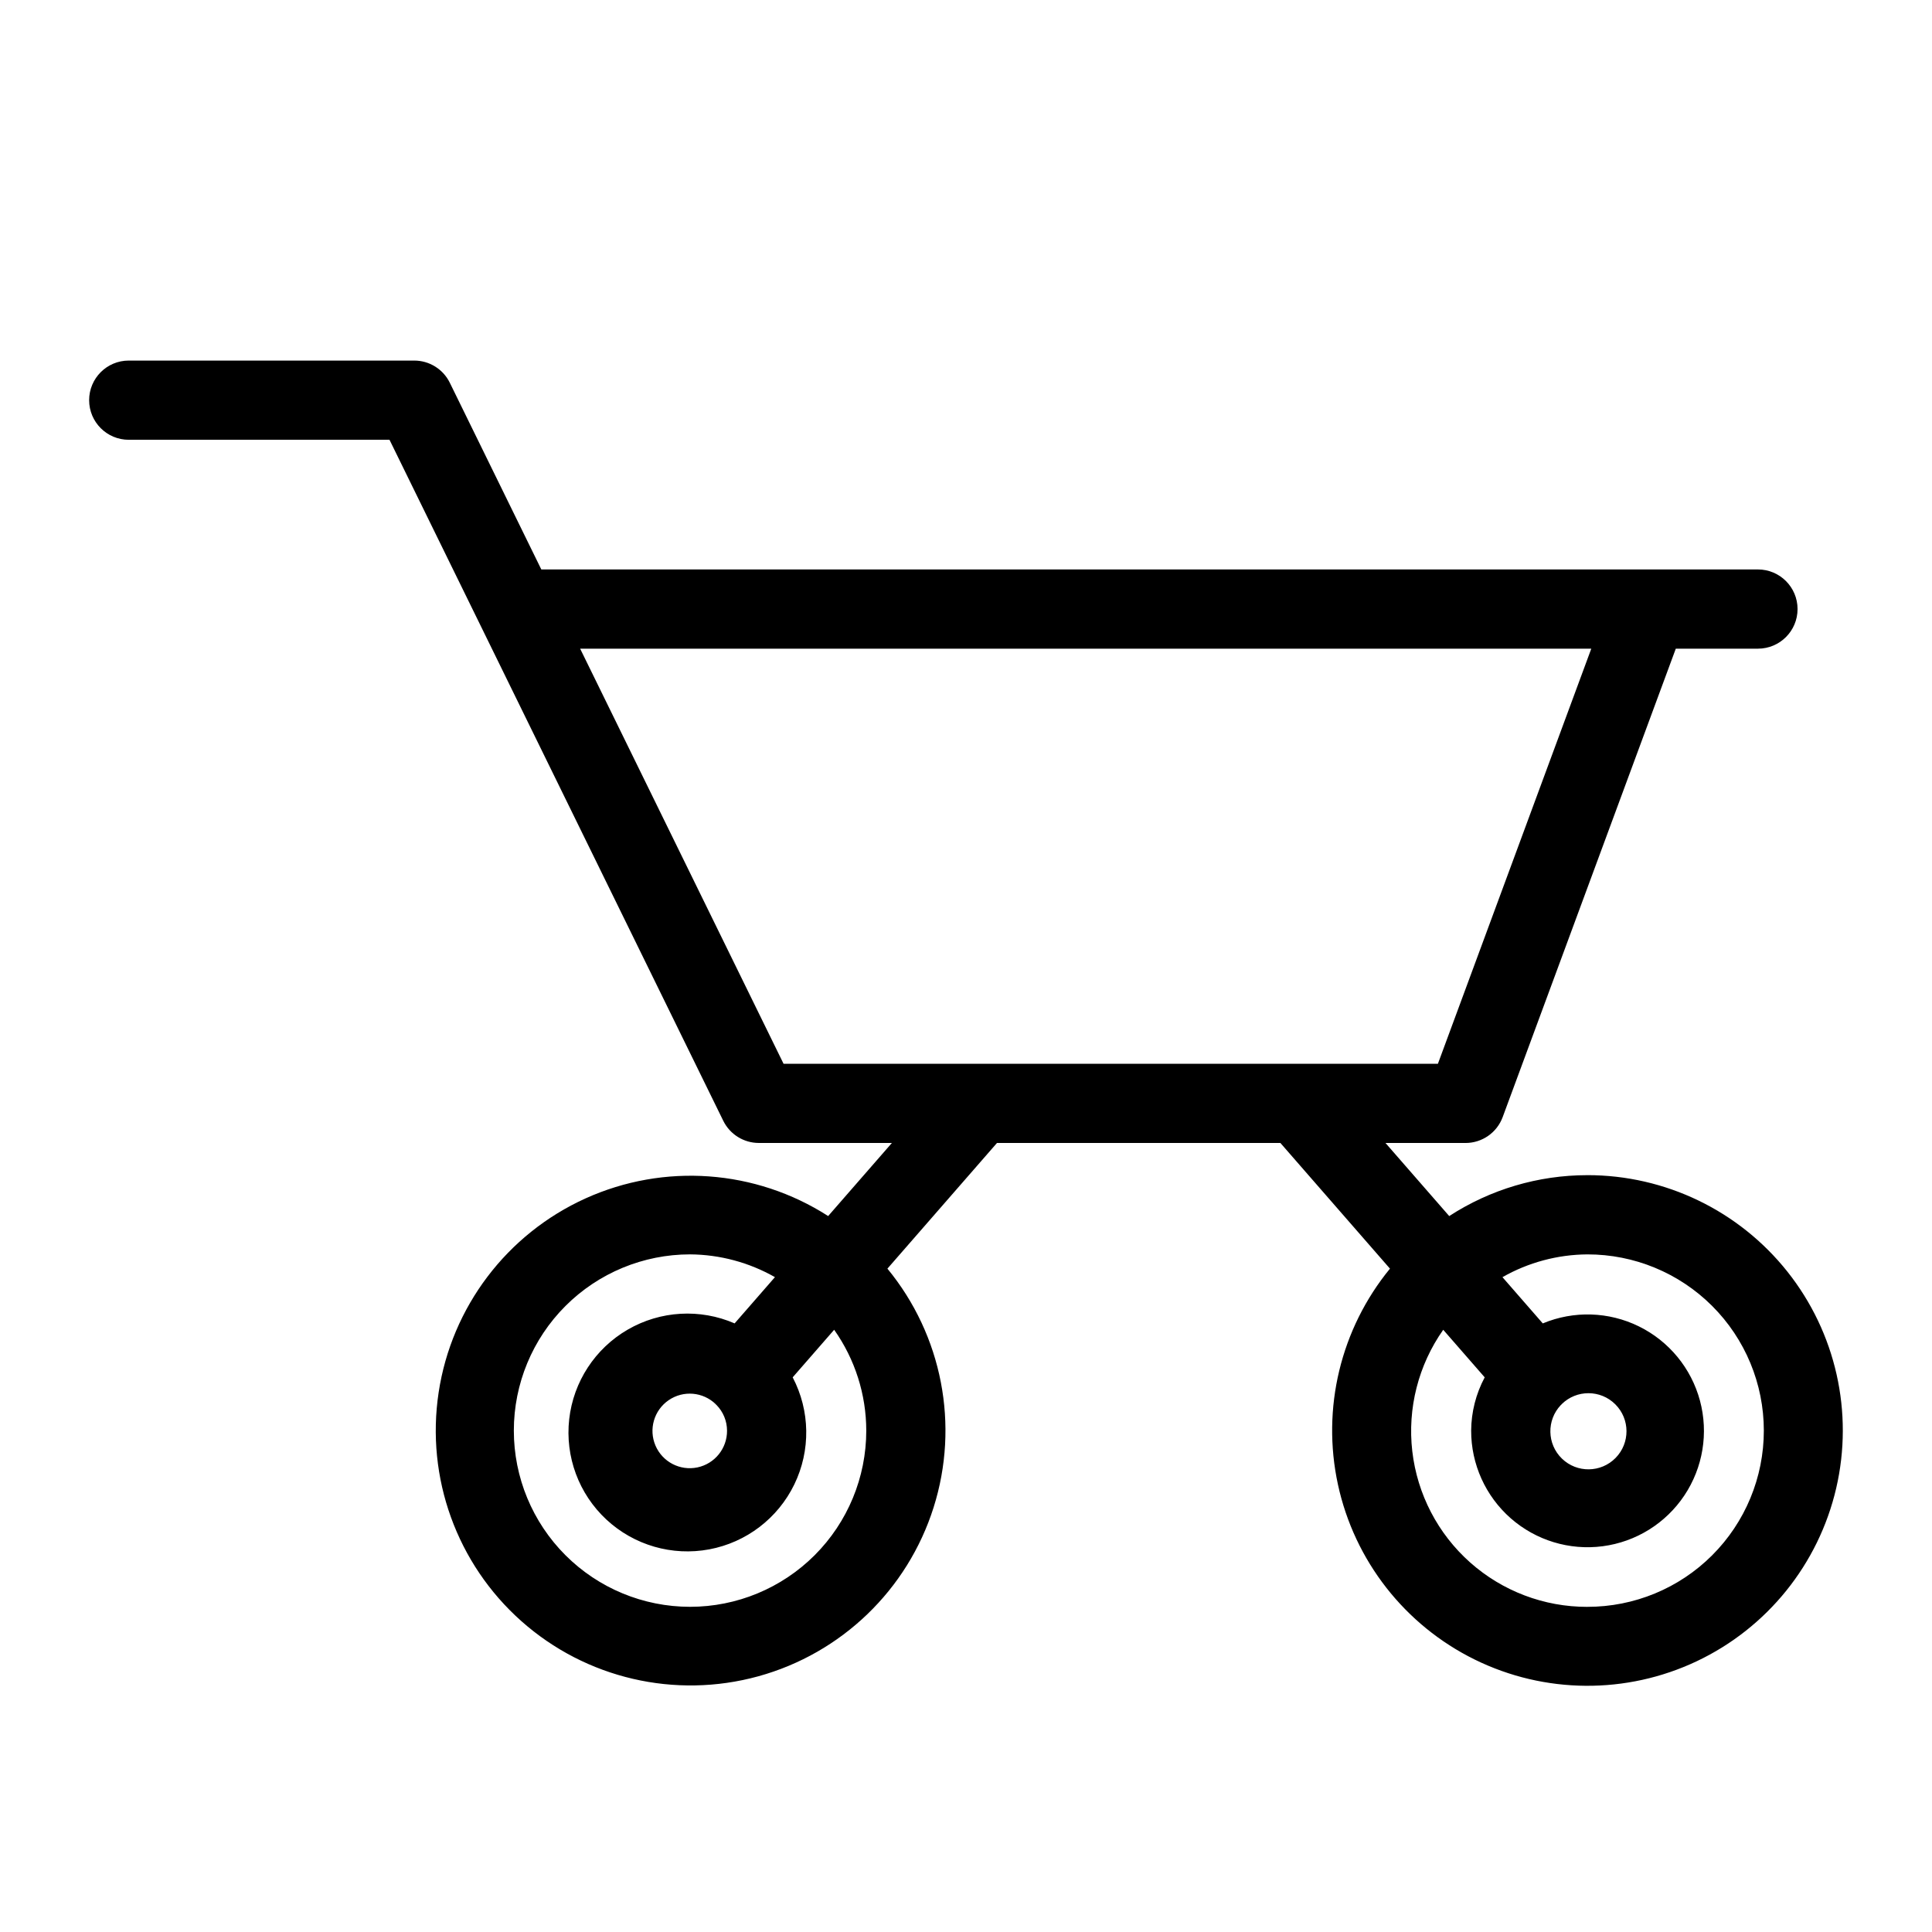 <?xml version="1.0" encoding="UTF-8"?>
<!-- Uploaded to: ICON Repo, www.svgrepo.com, Generator: ICON Repo Mixer Tools -->
<svg fill="#000000" width="800px" height="800px" version="1.1" viewBox="144 144 512 512" xmlns="http://www.w3.org/2000/svg">
 <path d="m564.66 455.43c-12.992 0-25.707 3.766-36.602 10.84l-16.887-19.367h21.203c4.394 0 8.324-2.734 9.848-6.856l45.879-124.14h21.773v-0.004c5.797 0 10.496-4.699 10.496-10.496s-4.699-10.496-10.496-10.496h-322.42l-24.25-49.477c-1.762-3.598-5.422-5.879-9.43-5.879h-75.656c-5.797 0-10.496 4.699-10.496 10.496 0 5.797 4.699 10.496 10.496 10.496h69.105l88.449 180.47c1.766 3.598 5.422 5.879 9.43 5.879h35.258l-16.887 19.367c-19.262-12.348-43.461-14.105-64.305-4.672-20.844 9.438-35.492 28.781-38.922 51.398-3.434 22.621 4.82 45.438 21.926 60.629 17.105 15.195 40.742 20.691 62.797 14.613 22.055-6.082 39.535-22.914 46.438-44.727 6.906-21.809 2.301-45.633-12.234-63.301l29.039-33.309h75.102l29.039 33.309c-13.082 15.973-18.16 37.043-13.785 57.219 4.375 20.18 17.723 37.254 36.246 46.375 18.523 9.117 40.195 9.277 58.855 0.438 18.656-8.84 32.258-25.715 36.934-45.824s-0.086-41.254-12.93-57.418c-12.848-16.164-32.367-25.582-53.016-25.57zm-191.09 67.699c0 12.383-4.922 24.262-13.68 33.02-8.762 8.754-20.637 13.676-33.023 13.672-12.387 0-24.262-4.922-33.02-13.68-8.758-8.758-13.676-20.637-13.676-33.02 0-12.387 4.922-24.262 13.68-33.02 8.758-8.758 20.633-13.68 33.02-13.68 7.891 0.055 15.637 2.133 22.496 6.035l-10.684 12.254c-9.168-3.973-19.68-3.363-28.324 1.648-8.645 5.008-14.402 13.82-15.516 23.75-1.113 9.926 2.547 19.797 9.867 26.598 7.316 6.801 17.43 9.727 27.25 7.887 9.82-1.84 18.188-8.23 22.547-17.219 4.359-8.992 4.199-19.516-0.438-28.367l10.992-12.605c5.527 7.816 8.5 17.152 8.508 26.727zm-36.898 0c0.035 4.707-3.25 8.785-7.859 9.75-4.606 0.961-9.254-1.457-11.105-5.785-1.852-4.328-0.391-9.359 3.488-12.027 3.879-2.668 9.098-2.227 12.477 1.051 0.055 0.051 0.074 0.117 0.129 0.168l0.086 0.051v0.004c1.777 1.812 2.777 4.25 2.785 6.789zm-38.926-207.22h267.96l-40.645 110h-173.41zm266.92 253.92-0.004 0.004c-11.449 0.027-22.504-4.164-31.062-11.77-8.555-7.606-14.012-18.098-15.328-29.469-1.312-11.371 1.605-22.832 8.199-32.188l10.992 12.605c-2.324 4.344-3.555 9.191-3.59 14.121-0.016 8.887 3.805 17.352 10.48 23.223 6.68 5.867 15.562 8.57 24.375 7.414 8.816-1.156 16.703-6.059 21.641-13.453 4.938-7.391 6.445-16.555 4.137-25.141-2.309-8.586-8.207-15.754-16.188-19.676-7.977-3.918-17.262-4.207-25.465-0.785l-10.684-12.254c6.856-3.906 14.602-5.981 22.492-6.035 12.398-0.02 24.297 4.894 33.07 13.656 8.773 8.758 13.703 20.648 13.703 33.047s-4.93 24.285-13.703 33.047-20.672 13.672-33.07 13.652zm-6.93-53.543c0.055-0.047 0.074-0.117 0.129-0.168l-0.004 0.004c3.945-3.894 10.289-3.879 14.211 0.035 3.926 3.914 3.957 10.258 0.074 14.211-3.883 3.953-10.227 4.035-14.211 0.184-3.981-3.856-4.109-10.199-0.289-14.211z"/>
</svg>